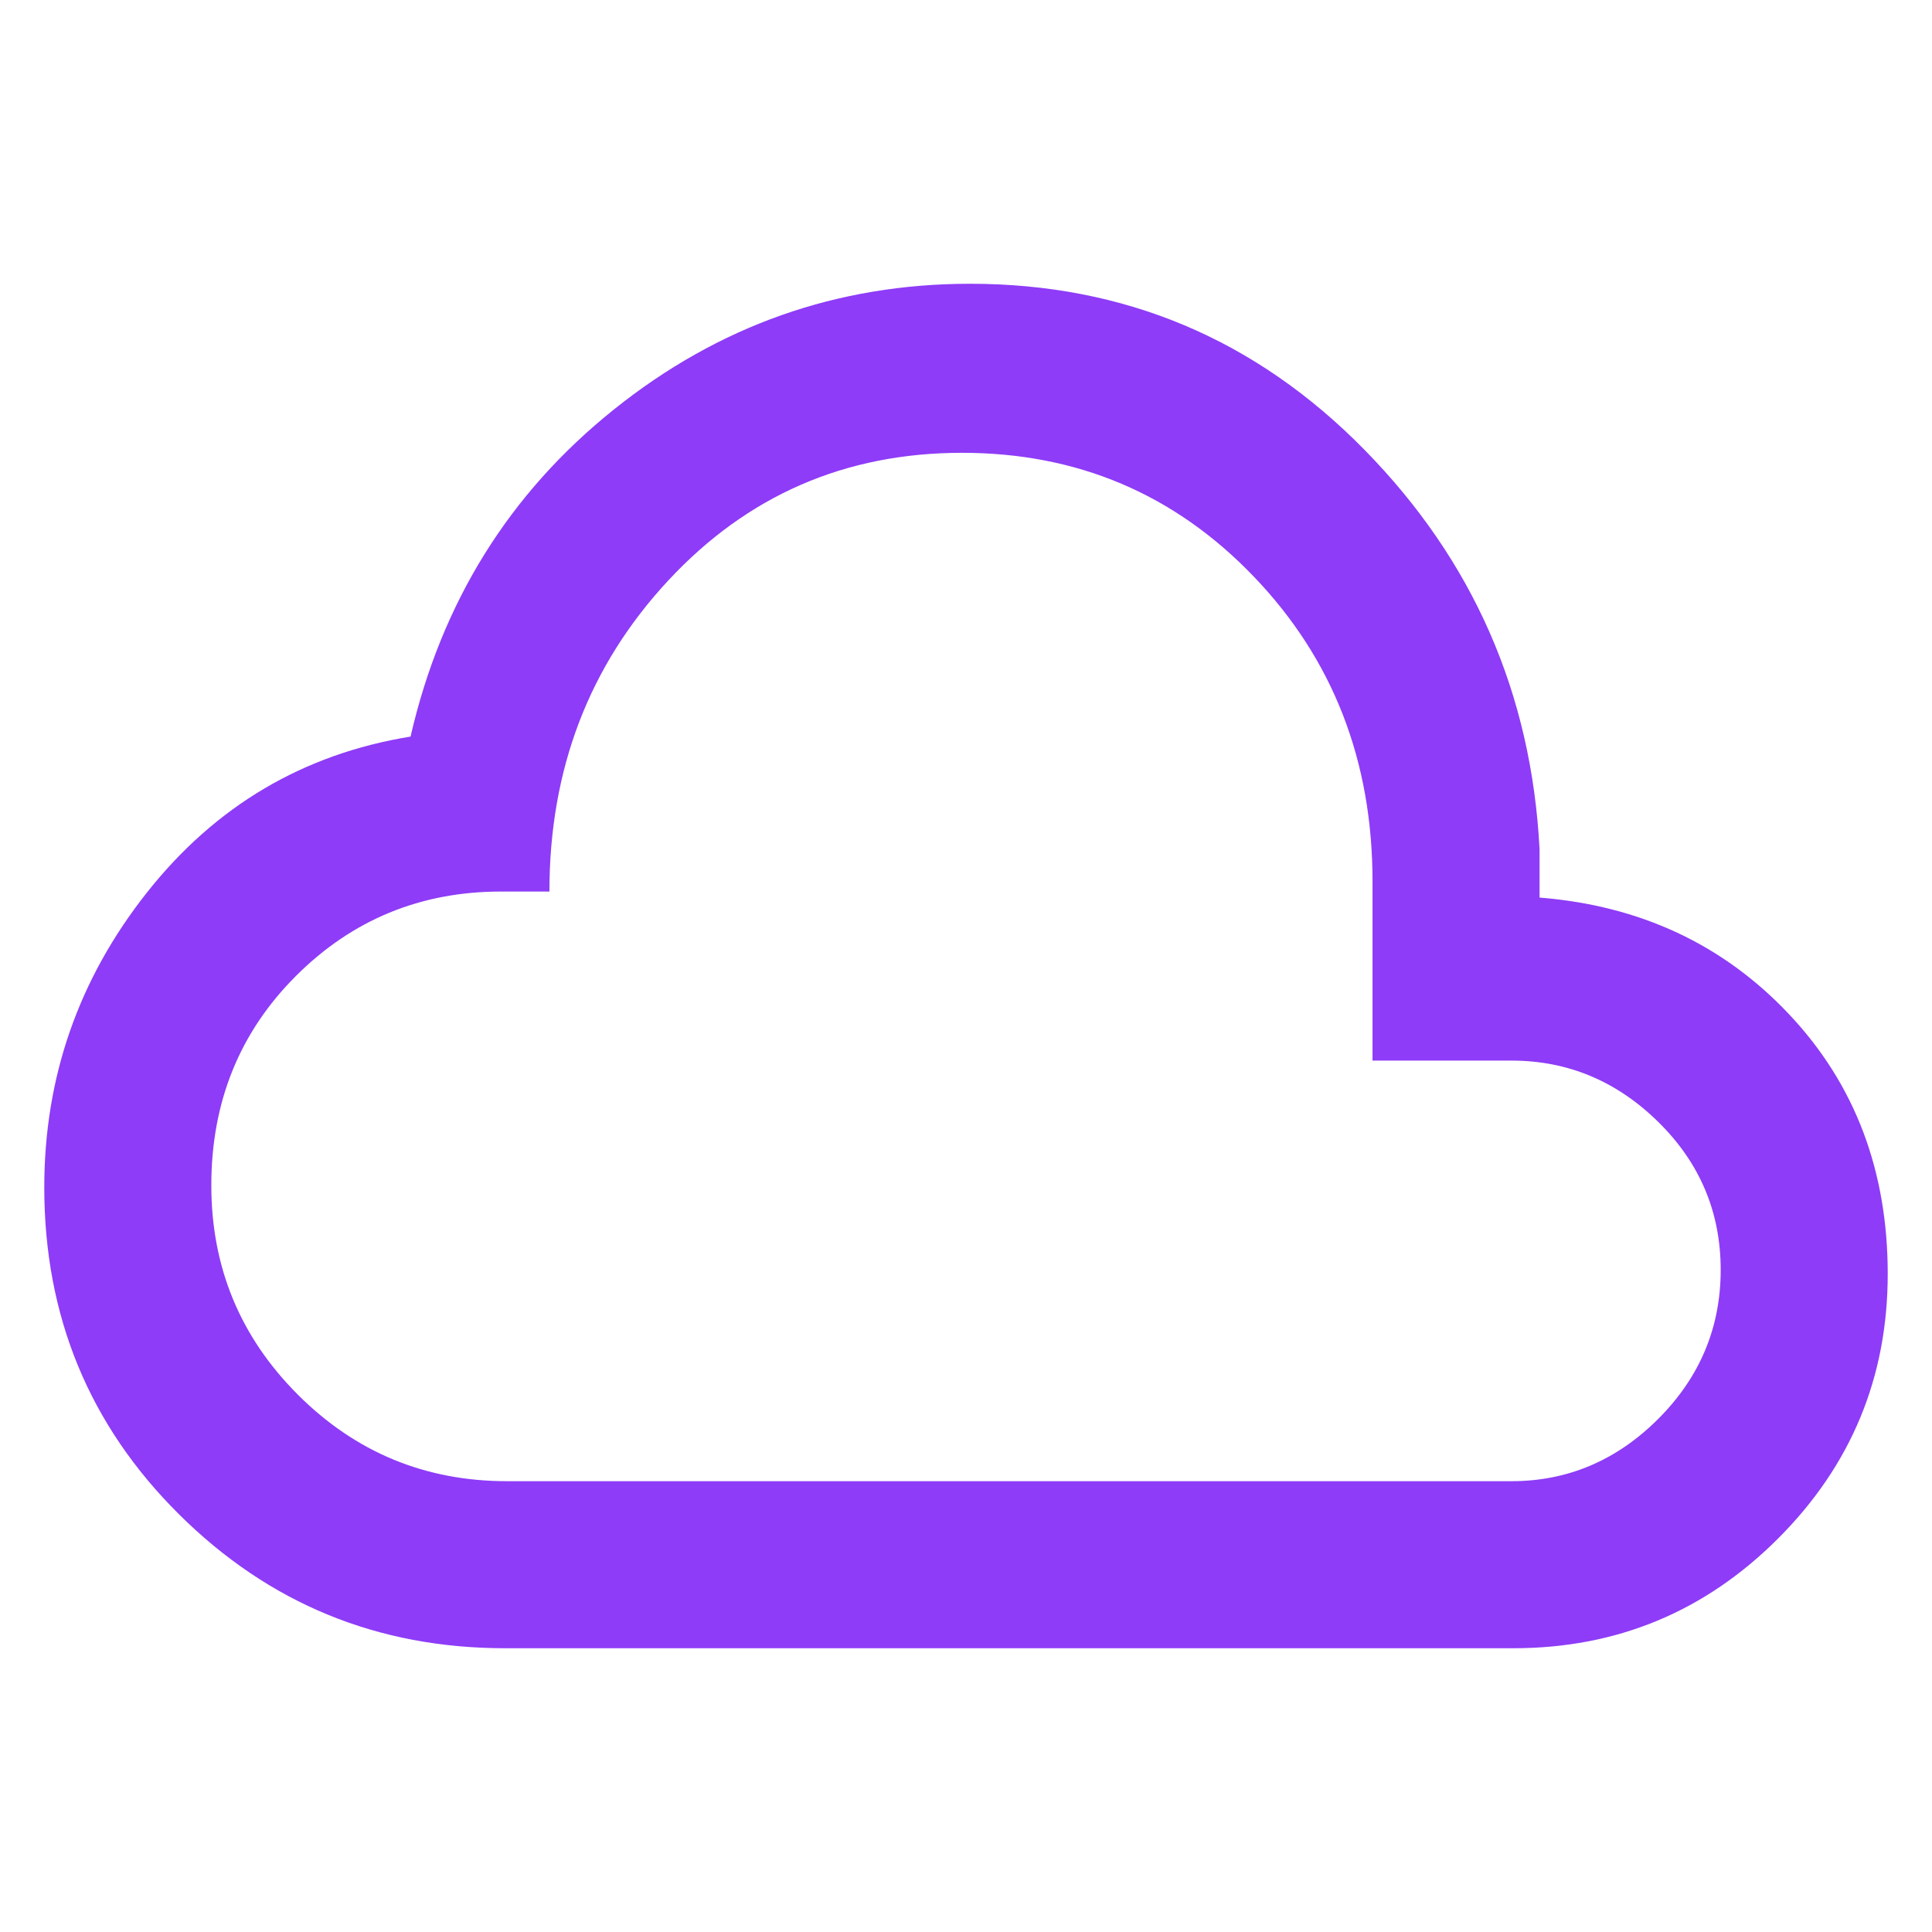 <?xml version="1.0" encoding="UTF-8"?> <svg xmlns="http://www.w3.org/2000/svg" height="48" width="48" fill="#8E3CF7"><path d="M12.55 40.95q-4.75 0-8.1-3.325Q1.1 34.3 1.1 29.5q0-4.1 2.55-7.325Q6.2 18.95 10.2 18.3q1.15-5 5.05-8.125T24.1 7.05q5.75 0 9.8 4.125 4.05 4.125 4.35 9.925v1.2q3.75.3 6.2 2.9t2.45 6.45q0 3.85-2.725 6.575T37.6 40.95Zm.05-4.15h24.95q2.1 0 3.65-1.55 1.55-1.55 1.55-3.7 0-2.15-1.55-3.675t-3.65-1.525H34.1V21.9q0-4.5-2.95-7.575T23.9 11.25q-4.35 0-7.3 3.175t-2.95 7.725h-1.2q-3 0-5.1 2.1-2.1 2.1-2.1 5.2 0 3.05 2.15 5.2 2.15 2.15 5.2 2.15ZM24 24Z"></path></svg> 